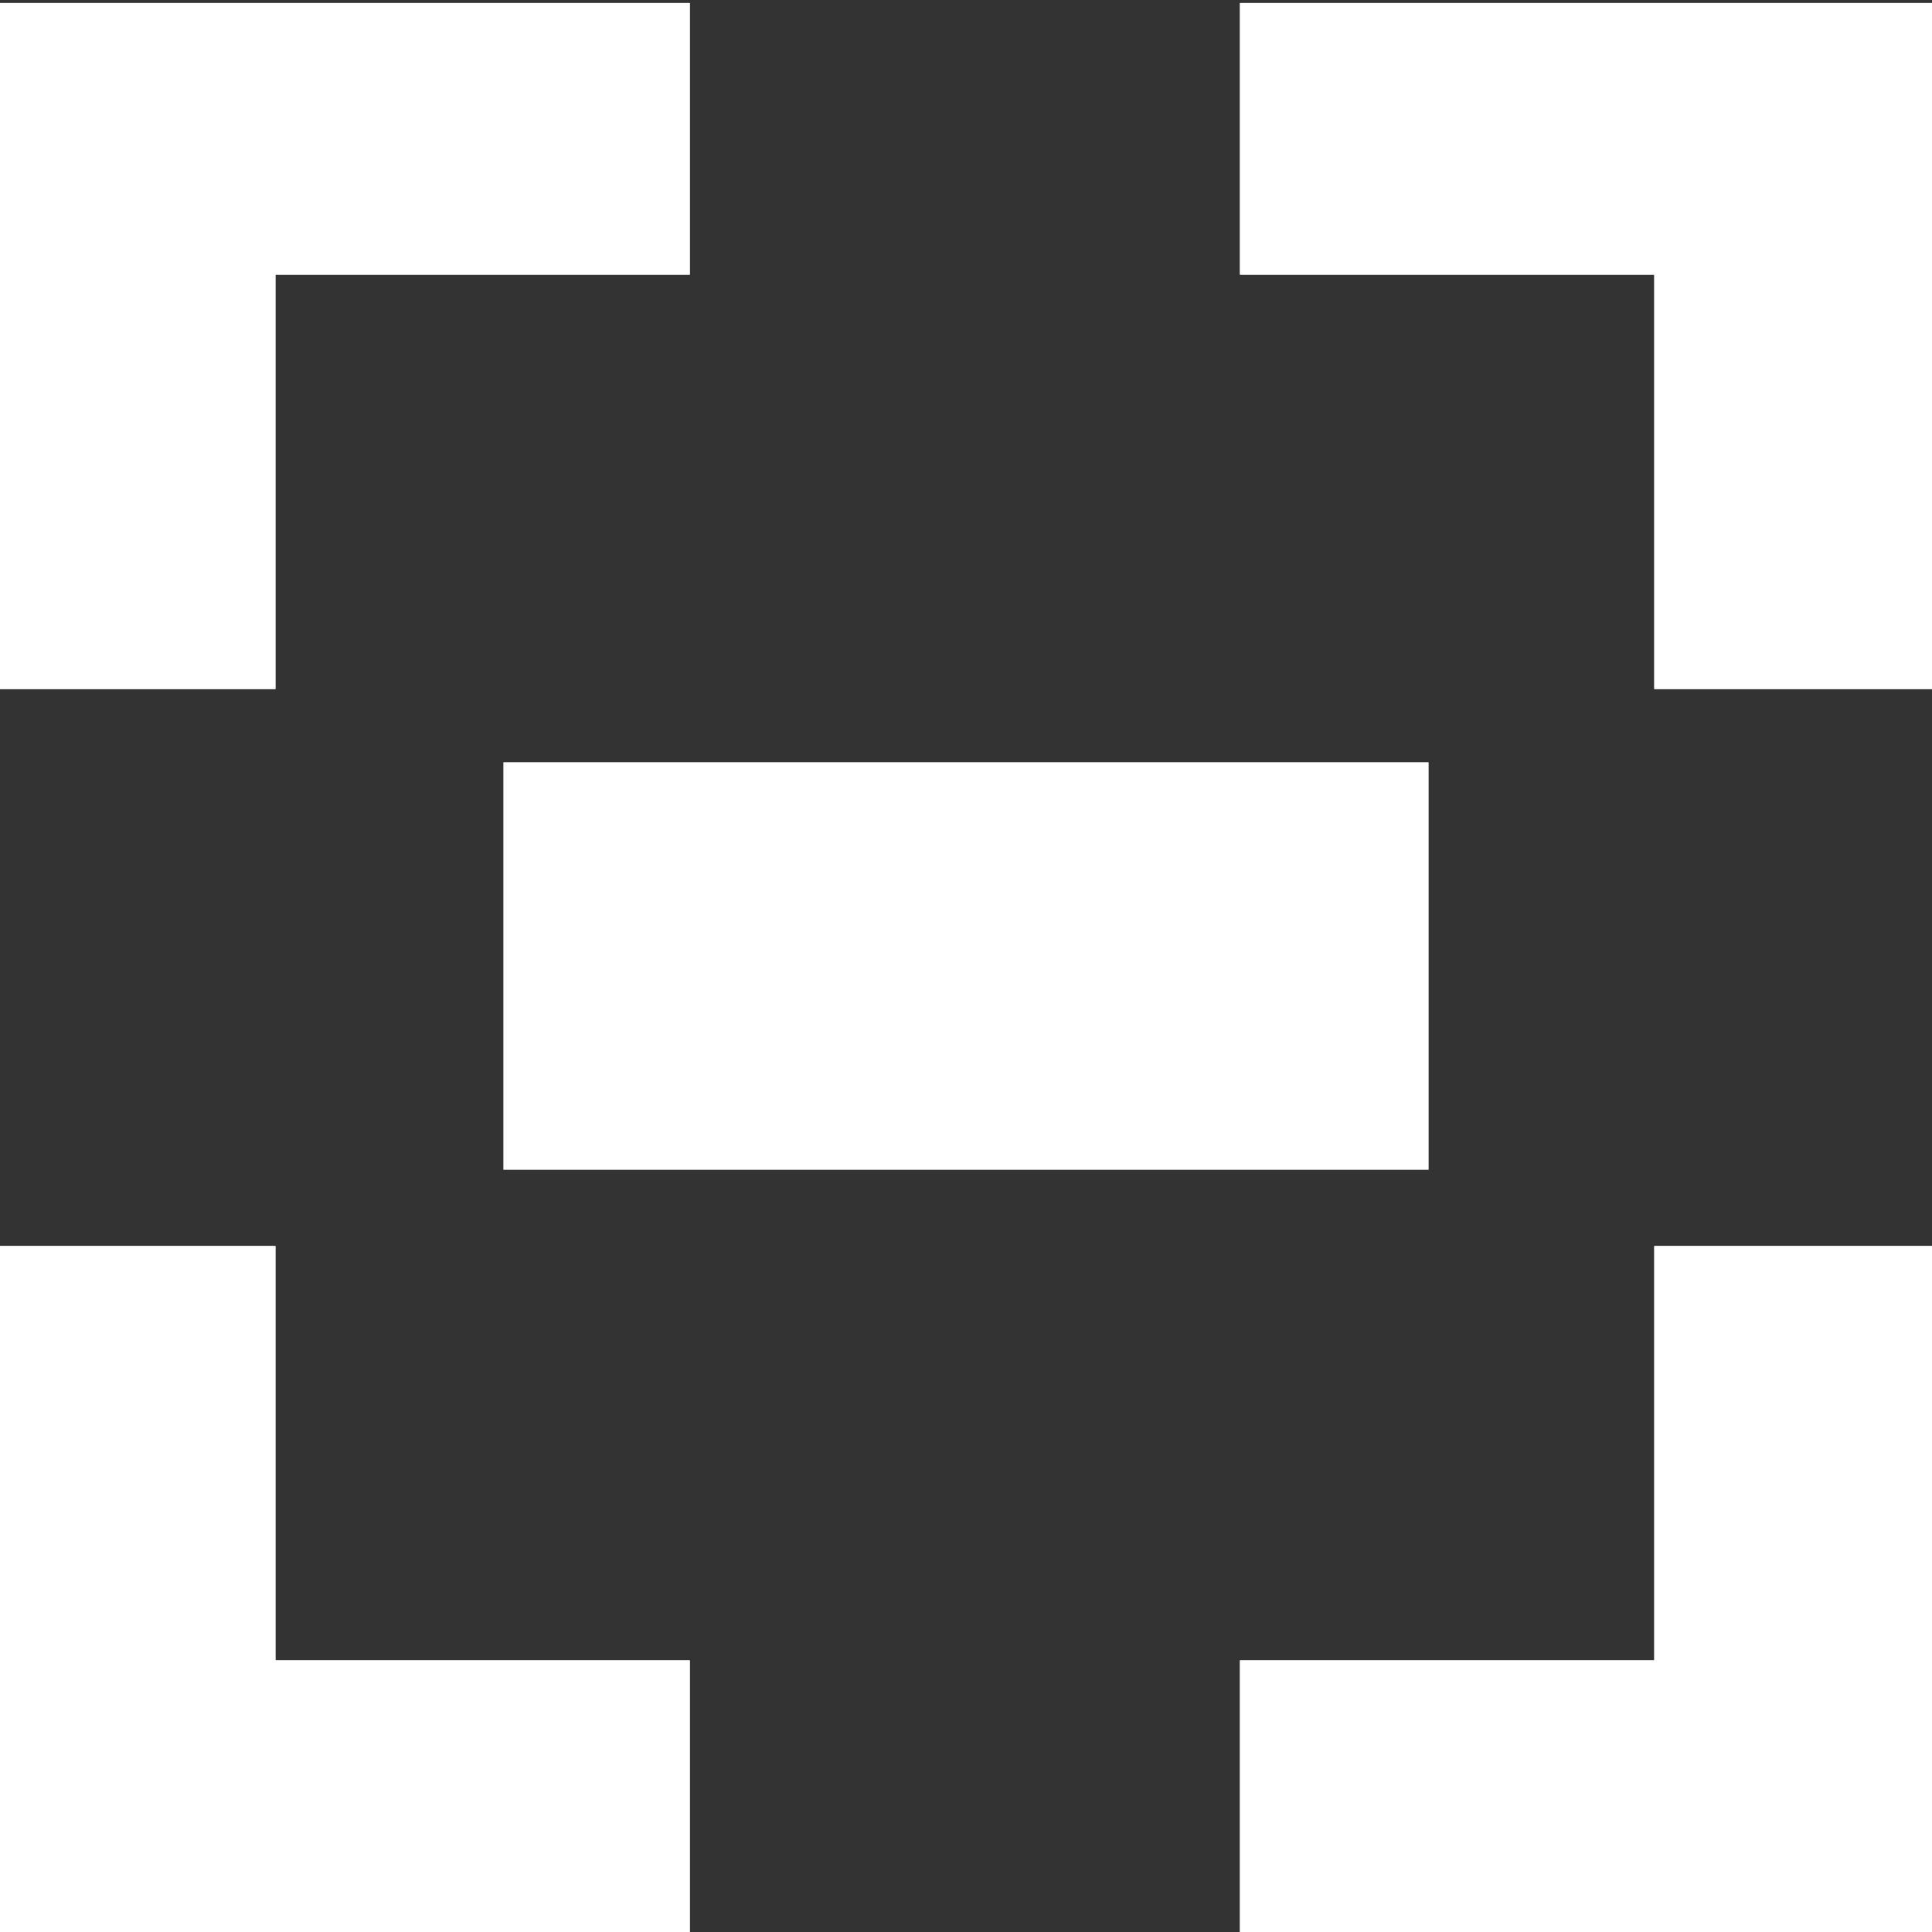 <?xml version="1.0" encoding="utf-8"?>
<!-- Generator: Adobe Illustrator 23.0.3, SVG Export Plug-In . SVG Version: 6.00 Build 0)  -->
<svg version="1.1" id="logo" xmlns="http://www.w3.org/2000/svg" xmlns:xlink="http://www.w3.org/1999/xlink" x="0px" y="0px"
	 viewBox="0 0 256 256" style="enable-background:new 0 0 256 256;" xml:space="preserve">
<rect x="0" y="0" width="256" height="256" fill="#333333" stroke="none"/>
<style type="text/css">
	.st0{fill:#FFFFFF;}
</style>
<path class="st0" d="M-0.4,91.3V0.4h91.8v36H36.5v54.9H-0.4z M36.5,165.1V220h54.9v36H-0.4v-90.9H36.5z M164.3,0.4h91.8v90.9h-36.9
	V36.4h-54.9V0.4z M219.2,220v-54.9h36.9V256h-91.8v-36H219.2z"/>
<path class="st0" d="M-0.4,91.3V0.4h91.8v36H36.5v54.9H-0.4z M36.5,165.1V220h54.9v36H-0.4v-90.9H36.5z M164.3,0.4h91.8v90.9h-36.9
	V36.4h-54.9V0.4z M219.2,220v-54.9h36.9V256h-91.8v-36H219.2z"/>
<rect x="66.7" y="101" class="st0" width="122.6" height="54"/>
</svg>